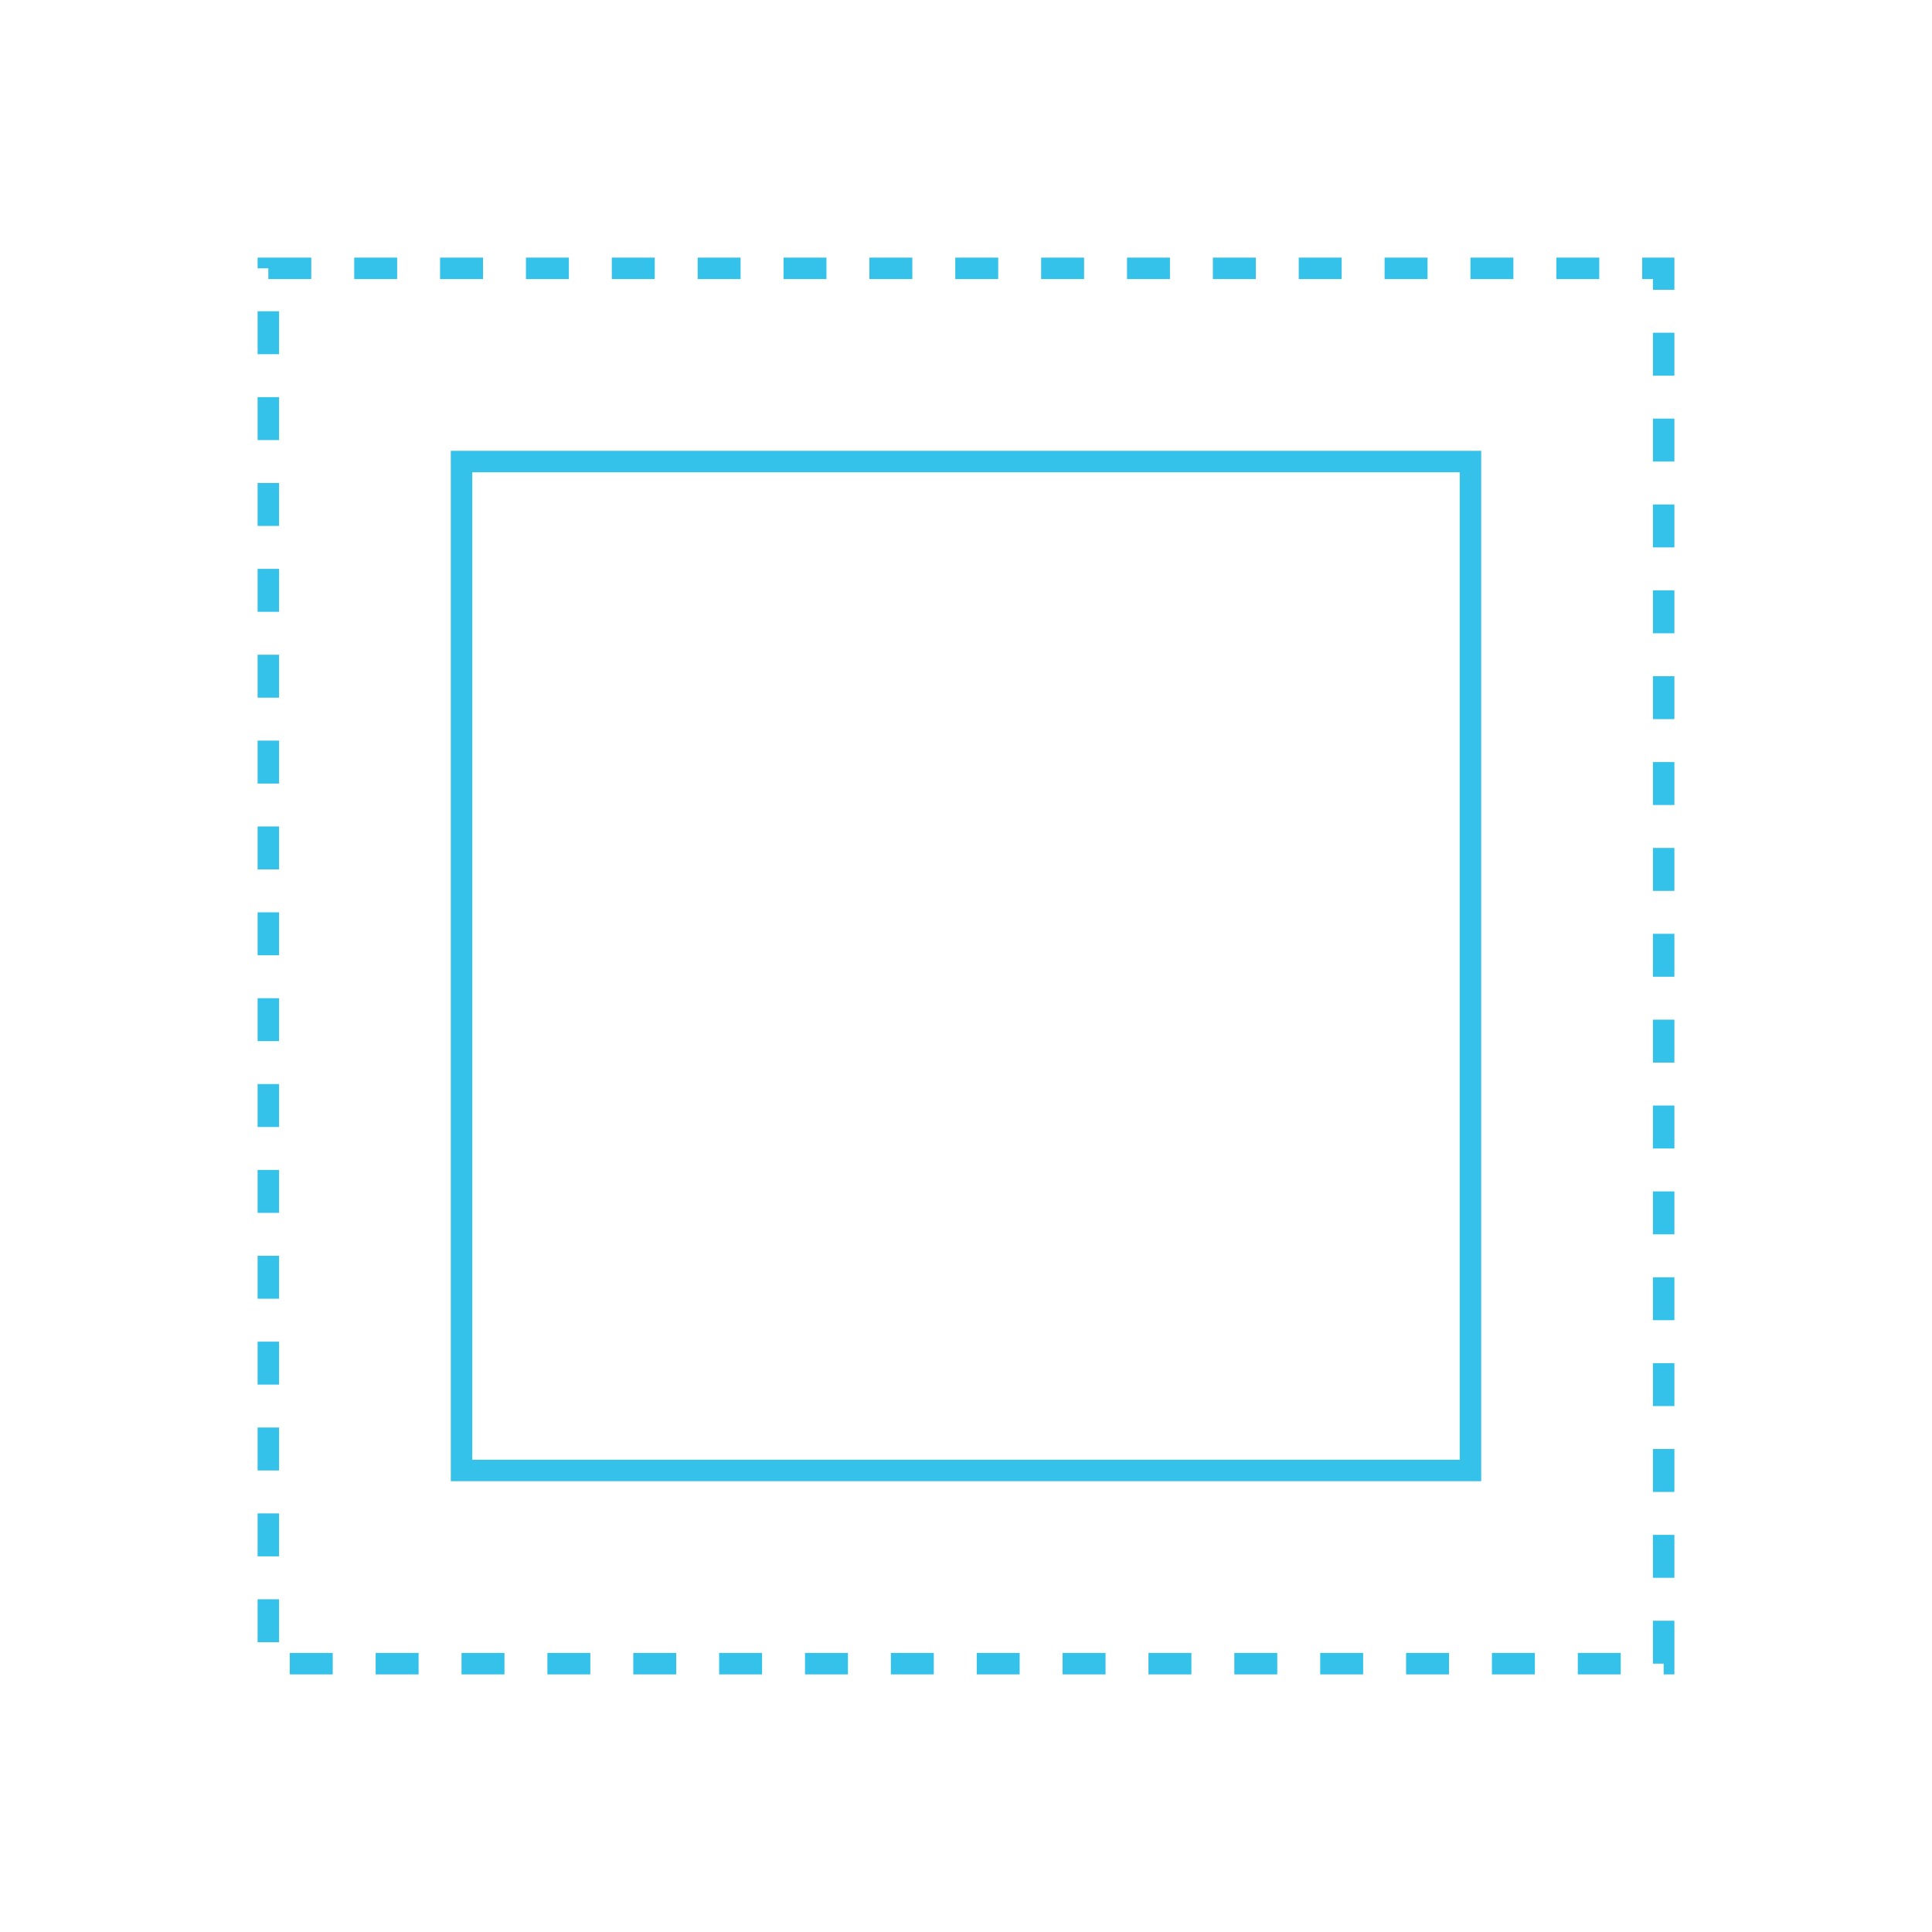 <?xml version="1.0" encoding="UTF-8"?> <svg xmlns="http://www.w3.org/2000/svg" width="900" height="900" viewBox="0 0 900 900" fill="none"> <rect x="215" y="215" width="470" height="470" stroke="#35C2EA" stroke-width="10"></rect> <rect x="125" y="125" width="650" height="650" stroke="#35C2EA" stroke-width="10" stroke-dasharray="20 20"></rect> </svg> 
